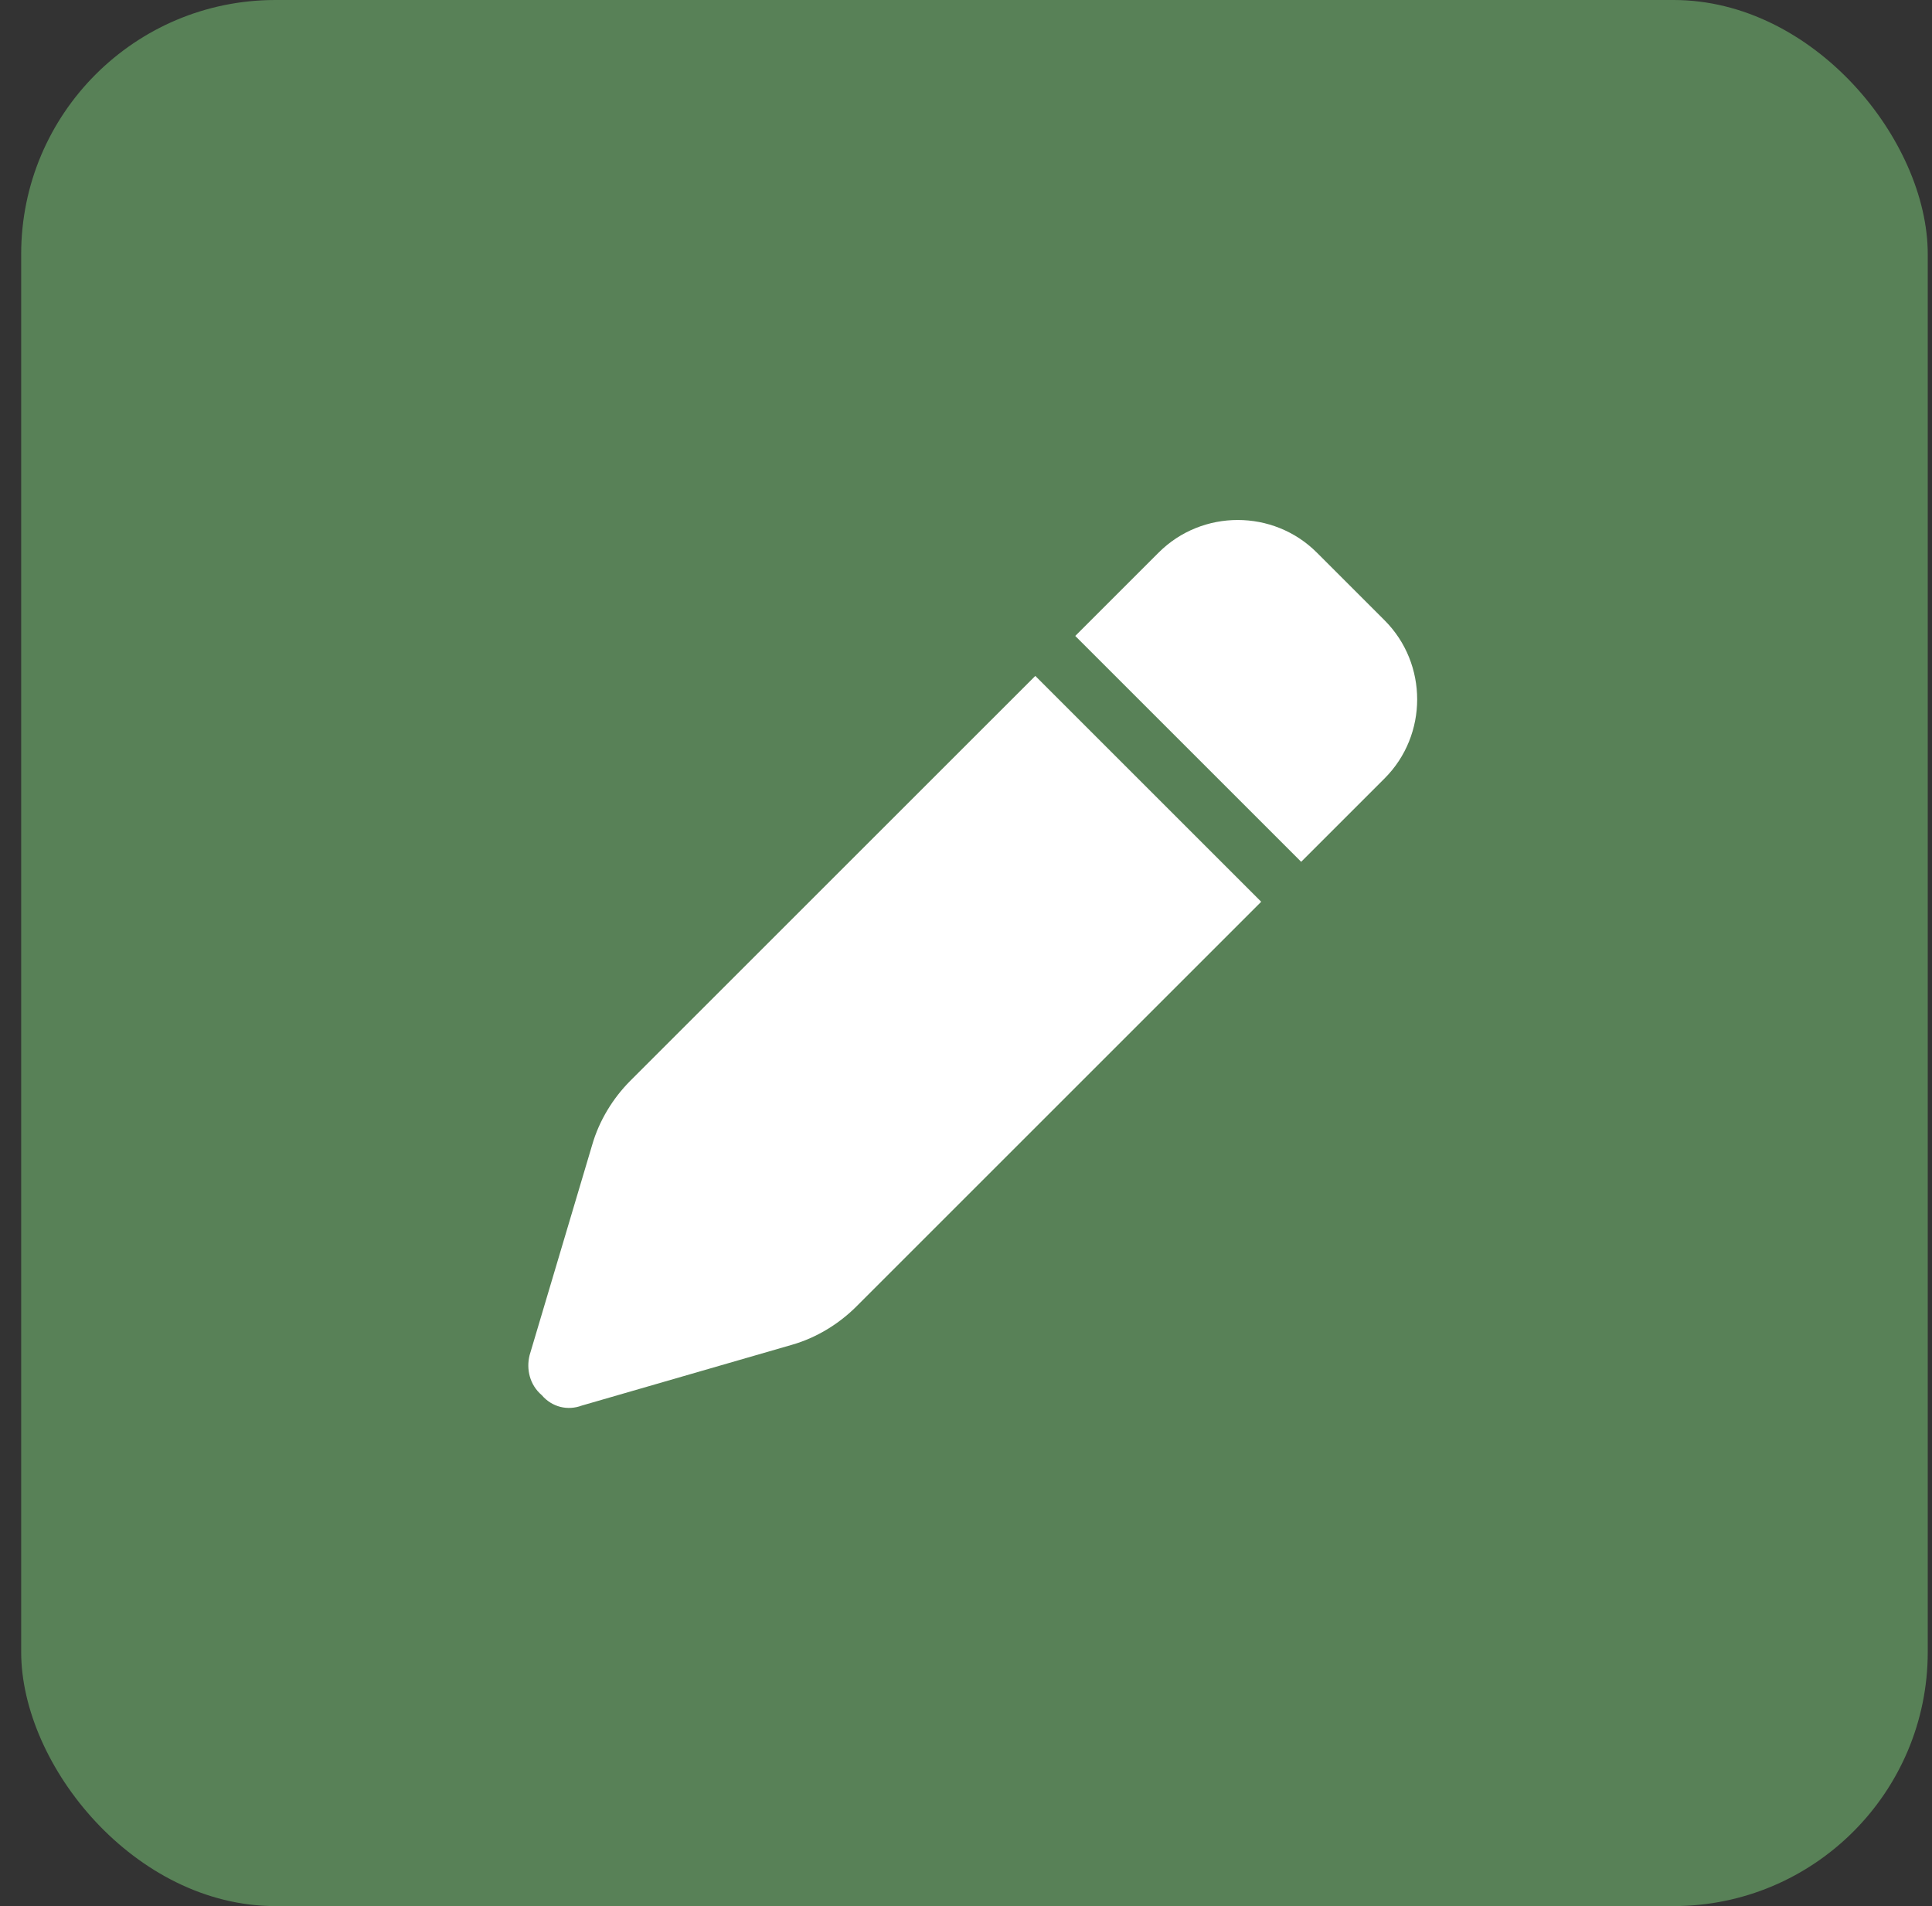 <svg width="76" height="75" viewBox="0 0 76 75" fill="none" xmlns="http://www.w3.org/2000/svg">
<rect x="0" y="0" width="76" height="75" fill="#333333" stroke="none"/>
<rect x="0.833" width="75" height="75" rx="10" fill="#588157"/>
<path d="M45.579 21.742C47.288 20.033 50.091 20.033 51.8 21.742L54.466 24.408C56.175 26.117 56.175 28.92 54.466 30.629L51.185 33.91L42.298 25.023L45.579 21.742ZM49.612 35.482L33.685 51.41C33.001 52.094 32.112 52.641 31.155 52.914L22.884 55.307C22.337 55.512 21.722 55.375 21.312 54.897C20.833 54.486 20.697 53.871 20.833 53.324L23.294 45.053C23.568 44.096 24.114 43.207 24.798 42.523L40.726 26.596L49.612 35.482Z" fill="white"/>
</svg>
